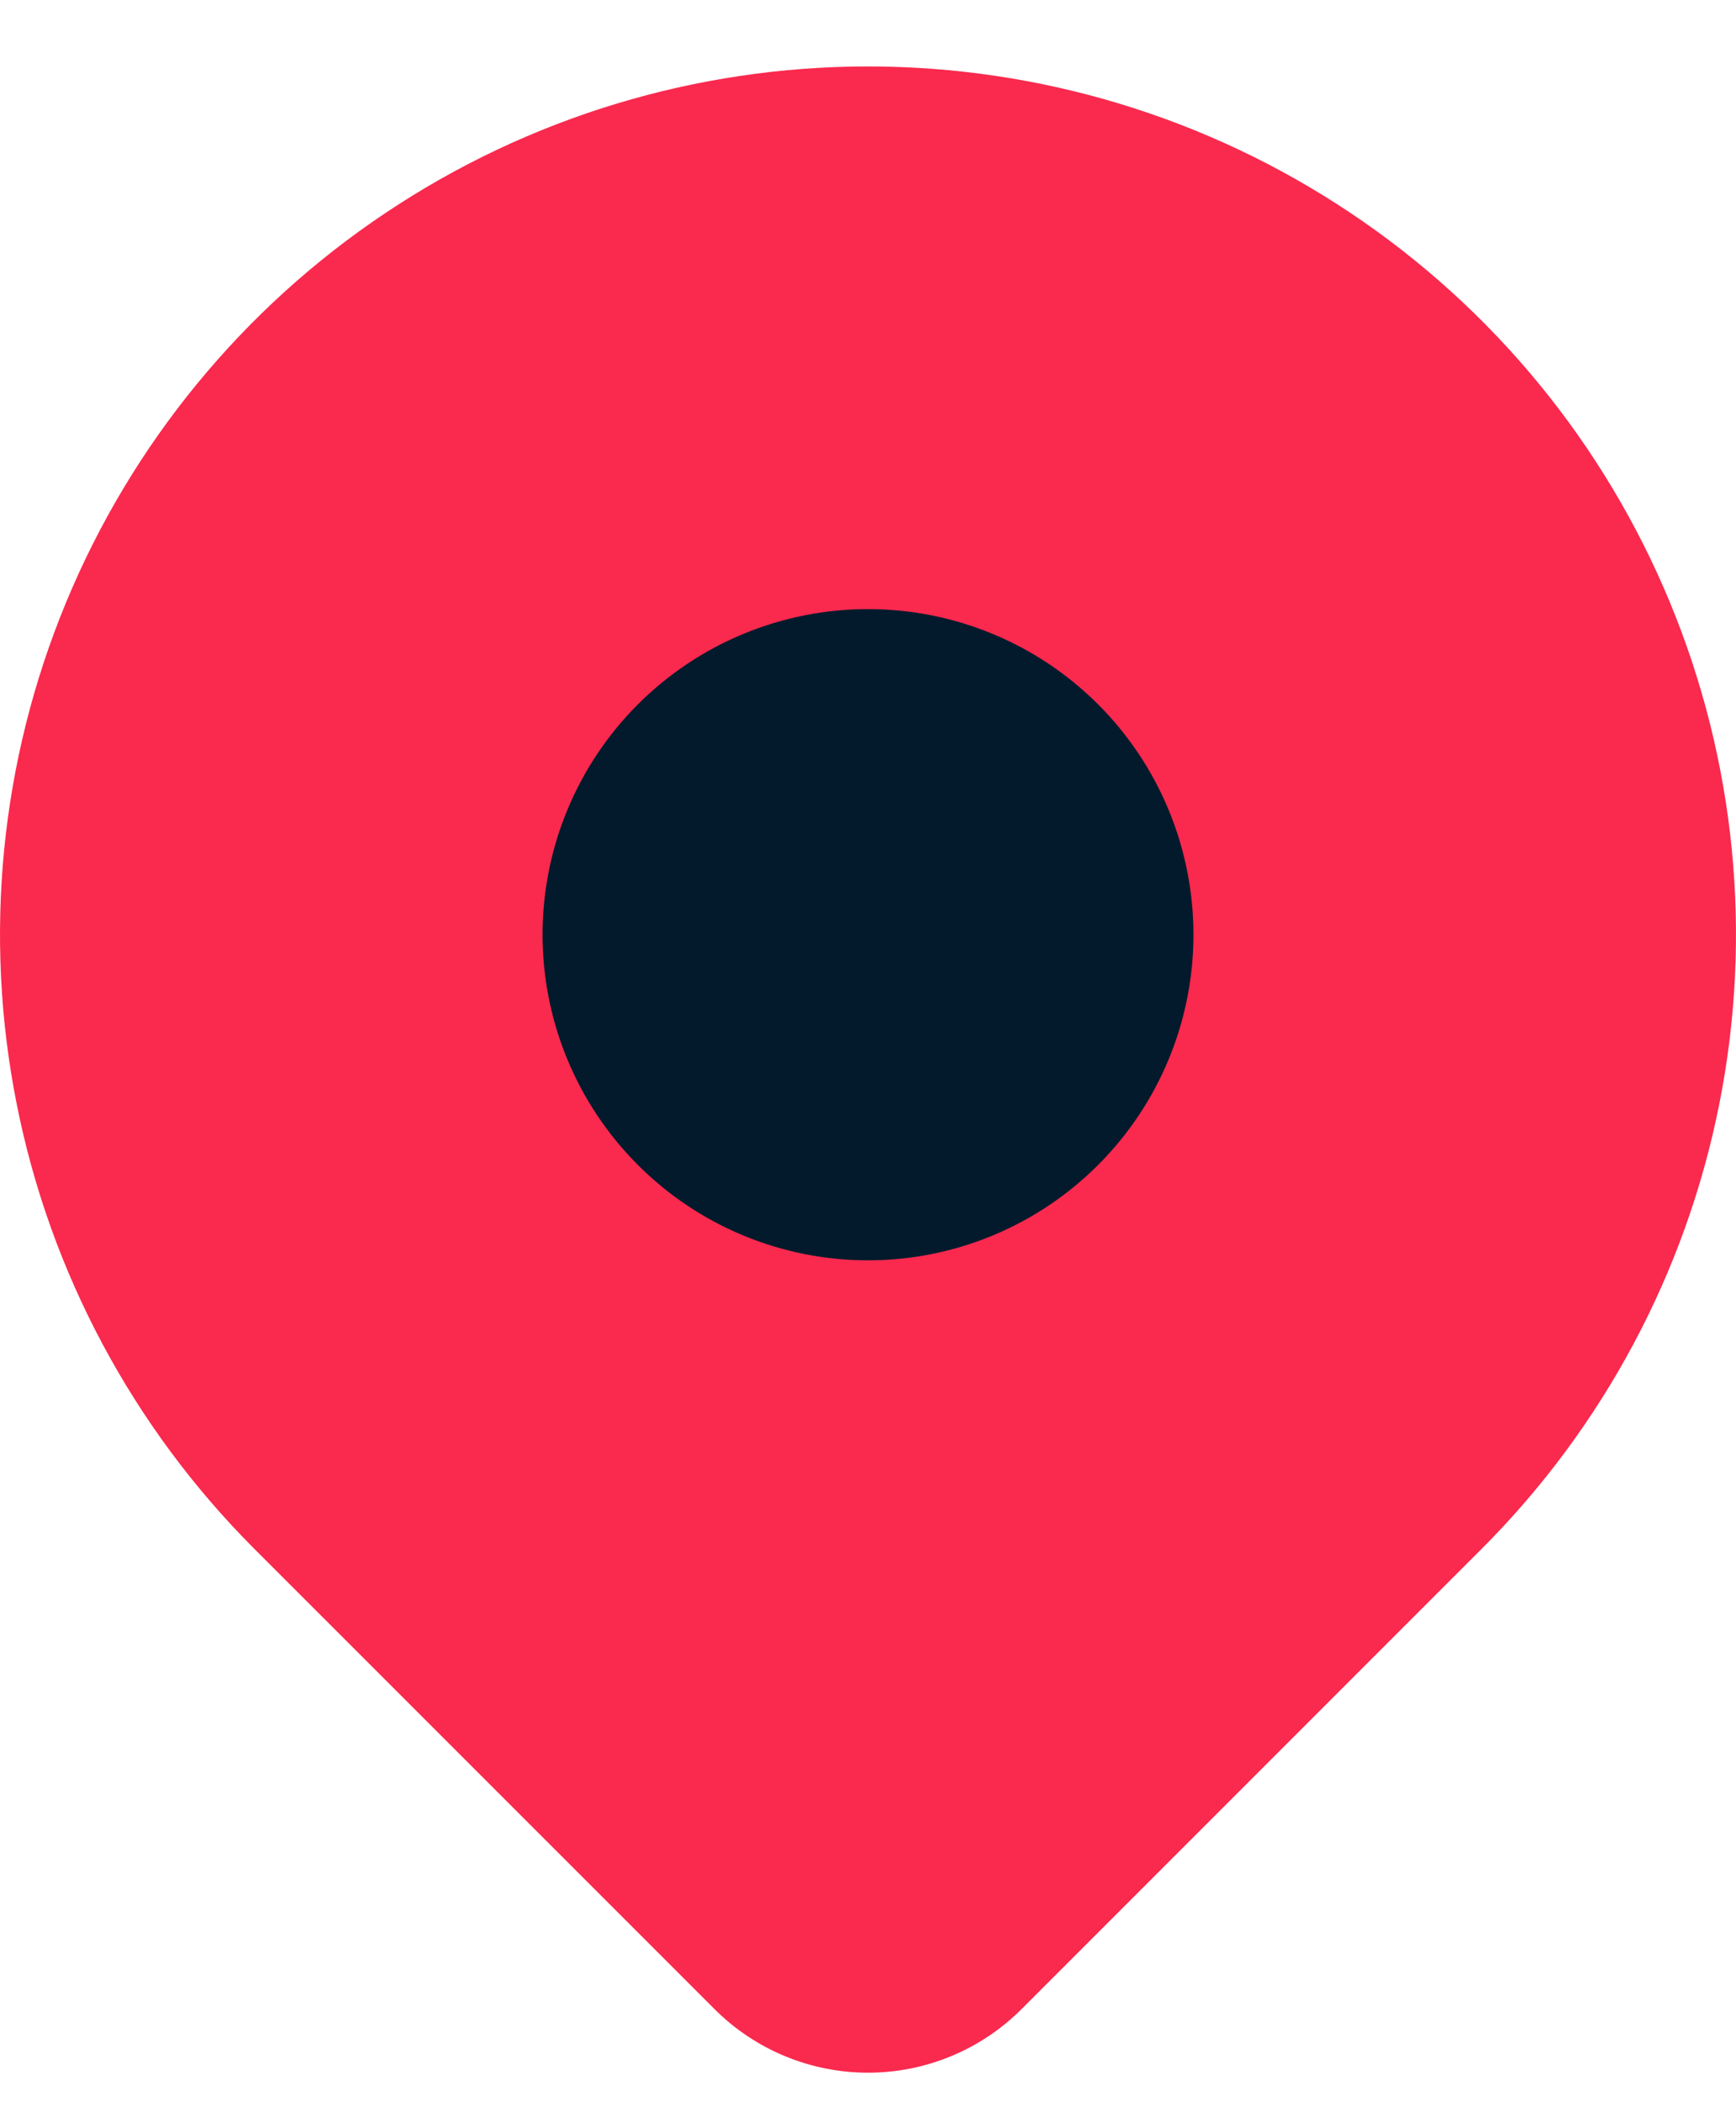 <svg width="19" height="23" viewBox="0 0 19 23" fill="none" xmlns="http://www.w3.org/2000/svg">
<path d="M16.218 16.944L11.179 21.983C10.734 22.427 10.13 22.677 9.501 22.677C8.871 22.677 8.267 22.427 7.822 21.983L2.782 16.944C1.454 15.615 0.549 13.922 0.183 12.08C-0.184 10.237 0.004 8.327 0.723 6.591C1.442 4.855 2.66 3.371 4.222 2.328C5.784 1.284 7.621 0.727 9.5 0.727C11.379 0.727 13.216 1.284 14.778 2.328C16.34 3.371 17.558 4.855 18.277 6.591C18.996 8.327 19.184 10.237 18.817 12.08C18.451 13.922 17.546 15.615 16.218 16.944Z" fill="#FA294E"/>
<path d="M5.938 10.226C5.938 11.171 6.313 12.077 6.981 12.745C7.649 13.414 8.555 13.789 9.5 13.789C10.445 13.789 11.351 13.414 12.019 12.745C12.687 12.077 13.062 11.171 13.062 10.226C13.062 9.281 12.687 8.375 12.019 7.707C11.351 7.039 10.445 6.664 9.5 6.664C8.555 6.664 7.649 7.039 6.981 7.707C6.313 8.375 5.938 9.281 5.938 10.226Z" fill="#021A2C"/>
</svg>
